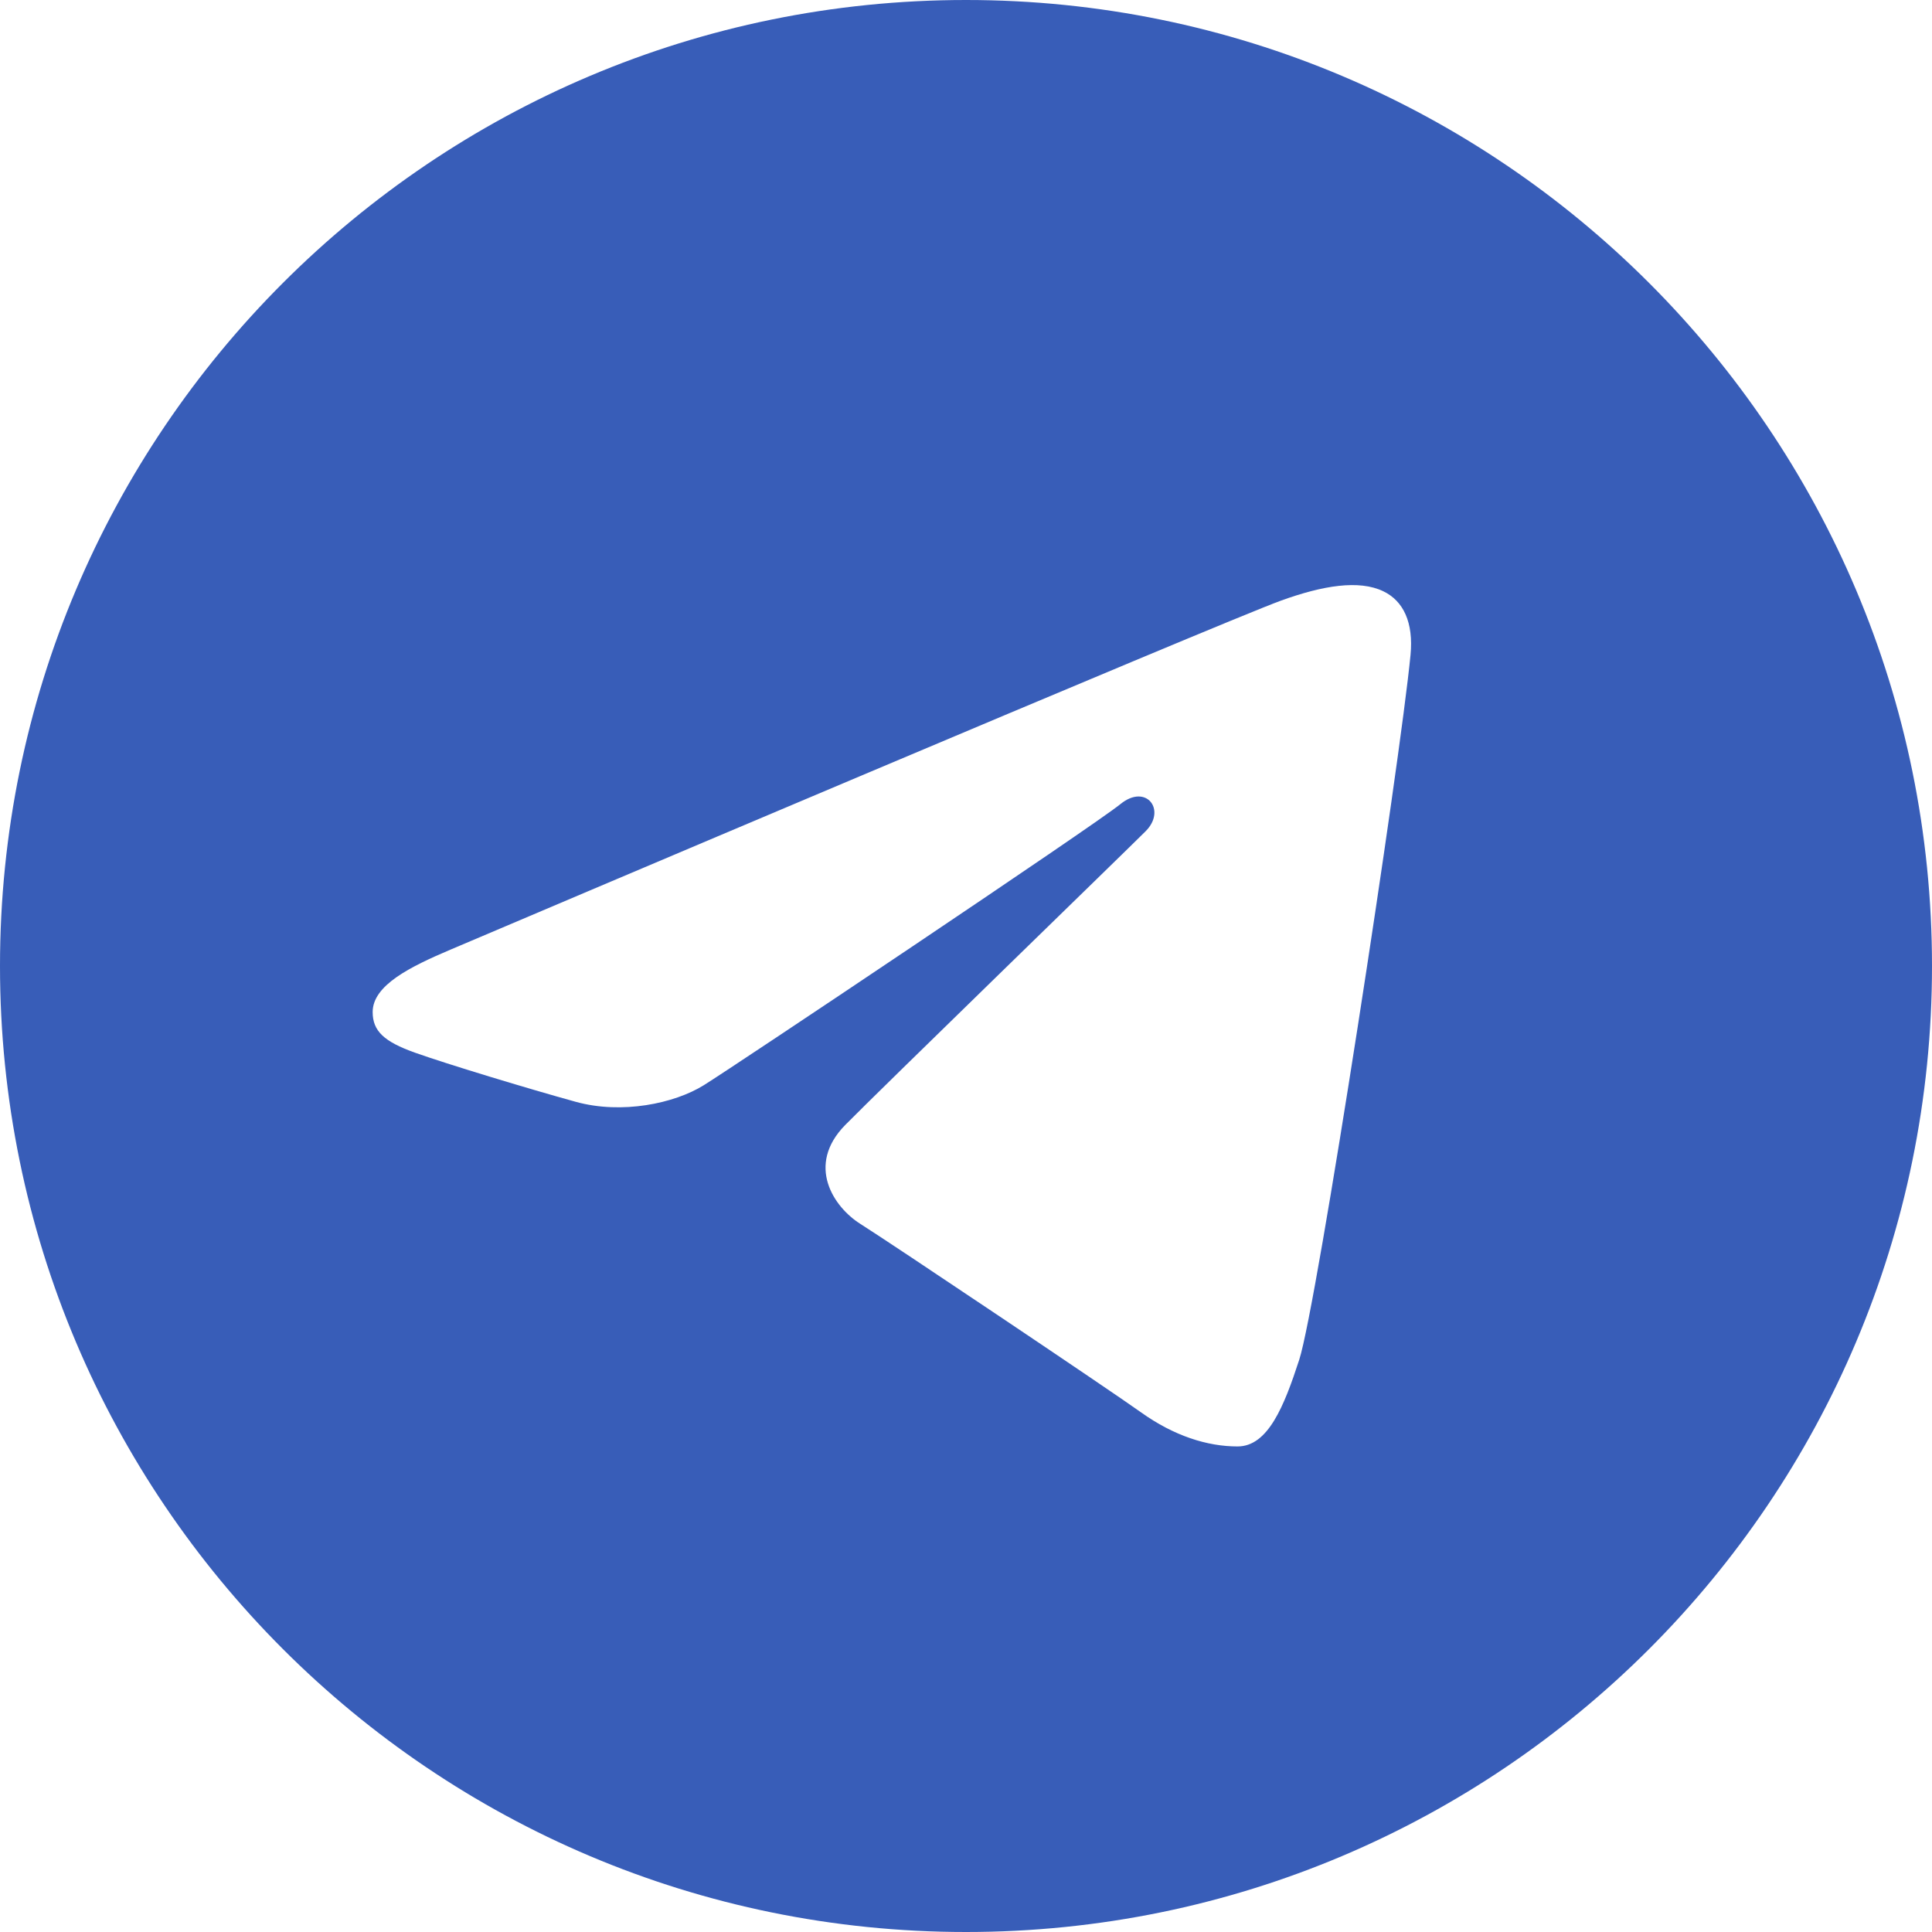 <?xml version="1.0" encoding="UTF-8"?> <svg xmlns="http://www.w3.org/2000/svg" width="230" height="230" viewBox="0 0 230 230" fill="none"><path d="M115 0C178.515 0 230 51.485 230 115C230 178.515 178.515 230 115 230C51.485 230 0 178.515 0 115C0 51.485 51.485 0 115 0ZM154.67 161.875C156.785 155.385 166.695 90.705 167.92 77.96C168.29 74.1 167.07 71.535 164.68 70.39C161.79 69 157.51 69.695 152.545 71.485C145.735 73.94 58.675 110.905 53.645 113.045C48.875 115.07 44.365 117.28 44.365 120.48C44.365 122.73 45.7 123.995 49.38 125.31C53.21 126.675 62.855 129.6 68.55 131.17C74.035 132.685 80.28 131.37 83.78 129.195C87.49 126.89 130.305 98.24 133.38 95.73C136.45 93.22 138.9 96.435 136.39 98.95C133.88 101.46 104.49 129.985 100.615 133.935C95.91 138.73 99.25 143.7 102.405 145.69C106.01 147.96 131.935 165.35 135.84 168.14C139.745 170.93 143.705 172.195 147.33 172.195C150.955 172.195 152.865 167.42 154.67 161.875Z" fill="#385DB8"></path></svg> 